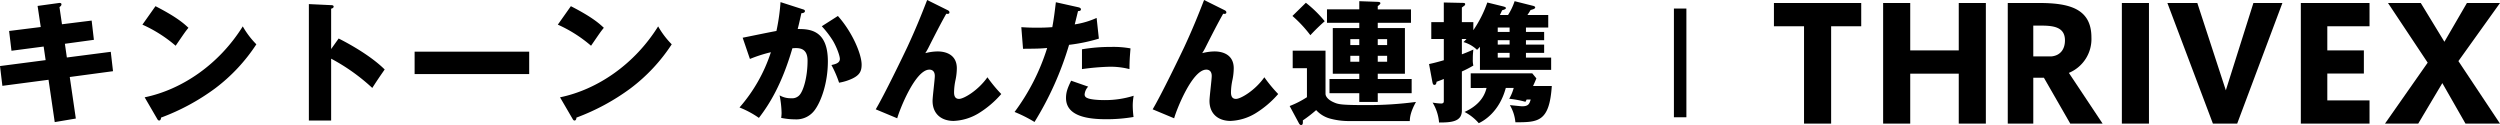 <?xml version="1.0" encoding="UTF-8"?>
<svg xmlns="http://www.w3.org/2000/svg" width="853.128" height="42.66" viewBox="0 0 853.128 42.66">
  <g id="Group_82136" data-name="Group 82136" transform="translate(-199.717 -383.192)">
    <path id="Path_190406" data-name="Path 190406" d="M-250.222-29.3l-10.8,1.35.81,6.75,10.98-1.44.675,4.635-15.57,2.025.81,6.75,15.75-2.07,2.115,14.445,7.2-1.215-2.07-14.175,14.76-1.98-.765-6.615L-241.312-18.9l-.675-4.68,9.9-1.35-.765-6.57-10.125,1.26-.855-5.85c.36-.27.675-.54.675-.945,0-.54-.63-.495-.945-.45l-7.2.99Zm34.695-.81a46.3,46.3,0,0,1,11.34,7.2c2.97-4.32,3.285-4.815,4.365-6.12-1.35-1.26-3.69-3.51-11.25-7.38Zm5,32.085c.27.495.45.63.72.63.405,0,.63-.495.63-.99a74.812,74.812,0,0,0,18.54-10.035A59.548,59.548,0,0,0-176.647-23.4a28.832,28.832,0,0,1-4.635-6.12c-8.01,12.87-20.655,21.555-33.48,24.21Zm59.4-23.76V-35.55c.36-.09.855-.27.855-.72s-.54-.495-.855-.495l-7.6-.36V2.61h7.6V-18.5a66.5,66.5,0,0,1,14.04,9.99c1.98-3.06,2.205-3.375,4.23-6.3-3.33-3.33-9.045-7.2-15.705-10.575Zm28.485.9v7.65h39.1v-7.65Zm48.87-9.225a46.3,46.3,0,0,1,11.34,7.2c2.97-4.32,3.285-4.815,4.365-6.12-1.35-1.26-3.69-3.51-11.25-7.38Zm5,32.085c.27.495.45.63.72.63.4,0,.63-.495.63-.99A74.812,74.812,0,0,0-48.892-8.415,59.548,59.548,0,0,0-34.9-23.4a28.832,28.832,0,0,1-4.635-6.12c-8.01,12.87-20.655,21.555-33.48,24.21ZM2.228-37.8a68.888,68.888,0,0,1-1.4,9.855c-1.665.27-9.675,1.935-11.52,2.3l2.475,7.245a47.98,47.98,0,0,1,7.155-2.3A53.836,53.836,0,0,1-11.767-1.845,31.831,31.831,0,0,1-5.152,1.71C-1.507-3.015,2.723-9.855,6.278-22.05c1.935-.135,5.175-.4,5.175,4.23,0,5.58-1.44,10.62-2.97,11.97a3.4,3.4,0,0,1-2.655.855,7.493,7.493,0,0,1-3.915-.99A34.147,34.147,0,0,1,2.588.045,13.766,13.766,0,0,1,2.453,1.71a24.169,24.169,0,0,0,4.77.5,7.717,7.717,0,0,0,6.66-3.15c2.16-2.88,4.5-9.225,4.5-16.65,0-10.89-6.435-11.025-10.3-11.025.315-1.17.585-2.34,1.26-5.4.27,0,1.215-.09,1.215-.72,0-.4-.405-.54-.9-.675Zm14.085,8.235a33.028,33.028,0,0,1,3.825,5c1.215,2.07,2.34,5.04,2.34,6.165,0,1.44-1.665,1.8-2.88,2.07a36.171,36.171,0,0,1,2.61,6.03,17.5,17.5,0,0,0,4.5-1.395c2.43-1.17,3.195-2.43,3.195-4.77,0-3.555-3.15-11.07-8.1-16.605ZM52.267-38.52c-2.115,5.445-3.915,9.9-6.75,16.02-1.4,2.97-7.92,16.47-10.8,21.285l7.335,3.06c.72-2.7,6.12-16.605,10.98-16.605.945,0,1.845.54,1.845,2.16,0,1.215-.765,7.155-.765,8.505,0,4.455,3.015,6.84,7.2,6.84A17.848,17.848,0,0,0,69.907.09a33.361,33.361,0,0,0,7.65-6.525,48.367,48.367,0,0,1-4.725-5.715c-3.195,4.545-8.1,7.38-9.675,7.38-1.4,0-1.71-1.08-1.71-2.25a21.294,21.294,0,0,1,.54-4.41,20.268,20.268,0,0,0,.405-3.78c0-4.68-3.78-5.76-6.57-5.76a17.869,17.869,0,0,0-4.185.585c.36-.585.54-.855.99-1.71,2.385-4.725,4.5-8.82,6.165-11.745.405.09,1.08.135,1.08-.45,0-.4-.315-.63-.72-.81Zm43.92.765c-.27,2.205-.585,5.13-1.215,8.505-1.98.135-3.33.18-5.355.18-2.295,0-3.87-.09-5.22-.18l.585,7.38c4.95-.045,5.49-.045,8.235-.27A73.027,73.027,0,0,1,82.1-.315,46.806,46.806,0,0,1,88.9,3.105a108.649,108.649,0,0,0,11.79-26.325,58.737,58.737,0,0,0,10.17-2.115l-.765-7.065a28.634,28.634,0,0,1-7.47,2.205c.18-.63.945-3.825,1.125-4.545.36,0,.99-.045.99-.585,0-.45-.5-.63-.9-.72Zm5.22,26.775c-1.35,2.7-1.755,4.14-1.755,5.9,0,6.39,7.83,7.245,13.725,7.245a54.574,54.574,0,0,0,9.315-.765,32.351,32.351,0,0,1-.27-3.735,19.482,19.482,0,0,1,.315-3.51,32.513,32.513,0,0,1-9.9,1.485c-2.475,0-5.085-.225-6.03-.765A1.218,1.218,0,0,1,106-6.3a4.408,4.408,0,0,1,1.215-2.655Zm3.69-3.96a82.931,82.931,0,0,1,9.45-.81,26.154,26.154,0,0,1,6.75.81c.045-3.015.09-3.735.36-7.065a32.205,32.205,0,0,0-6.615-.5,57.628,57.628,0,0,0-9.945.81Zm41.67-23.58c-2.115,5.445-3.915,9.9-6.75,16.02-1.395,2.97-7.92,16.47-10.8,21.285l7.335,3.06c.72-2.7,6.12-16.605,10.98-16.605.945,0,1.845.54,1.845,2.16,0,1.215-.765,7.155-.765,8.505,0,4.455,3.015,6.84,7.2,6.84A17.848,17.848,0,0,0,164.407.09a33.361,33.361,0,0,0,7.65-6.525,48.367,48.367,0,0,1-4.725-5.715c-3.195,4.545-8.1,7.38-9.675,7.38-1.4,0-1.71-1.08-1.71-2.25a21.293,21.293,0,0,1,.54-4.41,20.267,20.267,0,0,0,.4-3.78c0-4.68-3.78-5.76-6.57-5.76a17.869,17.869,0,0,0-4.185.585c.36-.585.54-.855.99-1.71,2.385-4.725,4.5-8.82,6.165-11.745.4.09,1.08.135,1.08-.45,0-.4-.315-.63-.72-.81Zm52.965,3.195H188.707v4.59h11.025v1.8h-9.045v15.57h9.045v1.8h-10.17v4.86h10.17v2.97h6.3v-2.97H217.6v-4.86H206.032v-1.8h9.27v-15.57h-9.27v-1.8h11.34v-4.59h-11.34V-36.45c.45-.27.9-.72.9-.945,0-.315-.225-.45-.9-.495l-6.3-.225Zm6.3,10.17h3.2v2.025h-3.2Zm-6.3,2.025h-3.06v-2.025h3.06Zm6.3,3.645h3.2v2.025h-3.2Zm-6.3,2.025h-3.06v-2.025h3.06ZM176.917-33.075a42.989,42.989,0,0,1,6.12,6.57,61.564,61.564,0,0,1,4.9-4.77,40.742,40.742,0,0,0-6.435-6.3Zm.09,11.835v5.985h4.86v9.9a31.391,31.391,0,0,1-5.9,3.015l3.15,5.85c.27.54.585.63.72.63.675,0,.675-.63.63-1.575a45.407,45.407,0,0,0,4.545-3.51,9.964,9.964,0,0,0,4.545,2.835,24.378,24.378,0,0,0,6.57.9h20.835c.045-1.53.36-3.33,2.115-6.525a126.082,126.082,0,0,1-16.515,1.08c-9.585,0-10.08-.27-11.925-1.125-1.215-.585-2.43-1.62-2.43-2.745V-21.24Zm79.6-6.39v-1.485h7.605V-33.39h-7.11c.54-.81.72-1.08,1.08-1.71.99-.27,1.575-.45,1.575-.9,0-.315-.495-.495-.945-.585l-6.075-1.53a20.915,20.915,0,0,1-2.25,4.725H247.7c.225-.45.315-.585.765-1.62.765-.225,1.3-.405,1.3-.765,0-.315-.585-.45-.855-.54l-5.49-1.35a39.915,39.915,0,0,1-4.77,9.45V-30.96h-3.915v-5c.99-.72,1.125-.765,1.125-1.125,0-.4-.27-.45-1.125-.45l-6.165-.135v6.7H224.3v5.76h4.275v7.245c-2.61.765-4.005,1.08-5.04,1.305l1.125,6.03c.135.63.225,1.08.72,1.08.585,0,.675-.675.72-1.08.36-.09,2.07-.765,2.475-.945V-4.14c0,.45,0,.945-.945.945a20.14,20.14,0,0,1-2.88-.315,15.54,15.54,0,0,1,2.205,6.795c4.1,0,7.785-.225,7.785-4.095V-14.13a35.563,35.563,0,0,0,3.915-2.025,7.619,7.619,0,0,1-.18-2.16,26.013,26.013,0,0,1,.18-3.285c-.855.36-1.53.72-3.915,1.62V-25.2h1.575c-.495.495-.63.675-1.035,1.035a11.156,11.156,0,0,1,4.635,2.655c.4-.4.54-.54.99-1.035v7.875h24.3v-4.185h-8.6v-1.62h6.21V-23.31h-6.21V-24.8h6.21V-27.63Zm-9.63,4.32V-24.8h4.05v1.485Zm4.05,2.835v1.62h-4.05v-1.62Zm-4.05-7.155v-1.485h4.05v1.485ZM243.158-8.505c-.405,1.575-1.53,5.49-7.515,8.19A16.232,16.232,0,0,1,240.5,3.51c1.485-.675,6.975-3.645,9.225-12.015h2.7a15.7,15.7,0,0,1-1.53,3.69,33.525,33.525,0,0,1,5.535,1.035,7.037,7.037,0,0,0,.4-.765h1.395c-.45,1.44-.72,2.3-2.97,2.3-.225,0-3.69-.36-4.14-.4a13.932,13.932,0,0,1,1.89,5.85c7.695,0,11.61-.045,12.42-12.375h-6.39c.315-.72.63-1.35,1.125-2.61l-1.395-1.71H237.757v5Z" transform="translate(463.845 421.712)"></path>
    <path id="Path_190403" data-name="Path 190403" d="M1370.47,11.3V52.466h-9.248V35.418h-16.559V52.466h-9.248V11.3h9.248V27.489h16.559V11.3Zm55.66,41.166h-9.248V11.3h9.248ZM1471.667,11.3l-15.43,41.166h-8.283L1432.418,11.3h10.213l9.731,29.8,9.411-29.8ZM1501.4,44.531v7.936h-23.444V11.3H1501.4v7.935h-14.408v8.254h12.477v7.886h-12.477v9.163H1501.4Zm44.523,7.936h-11.775l-7.906-13.826-8.226,13.826h-11.342l14.571-20.8L1507.7,11.3h11.186l8.063,13.237,7.687-13.237h11.292l-14.2,19.831Zm-135.607,0L1398.8,35.155a12.491,12.491,0,0,0,7.694-12.115c.007-10.079-8.006-11.74-18.007-11.74h-10.54V52.466h8.709V36.816h3.627l8.993,15.65Zm-23.663-33.444h2.8c4.408,0,8.013.646,8.013,5.039,0,2.945-1.505,5.146-4.571,5.465h-6.239ZM1327.941,11.3v7.935h-10.27V52.466h-9.248V19.235h-10.271V11.3Z" transform="translate(-493.078 372.91)"></path>
    <path id="Path_190407" data-name="Path 190407" d="M7.844,0H3.586V-37.1H7.844Z" transform="translate(767.356 423.209)"></path>
  </g>
</svg>
